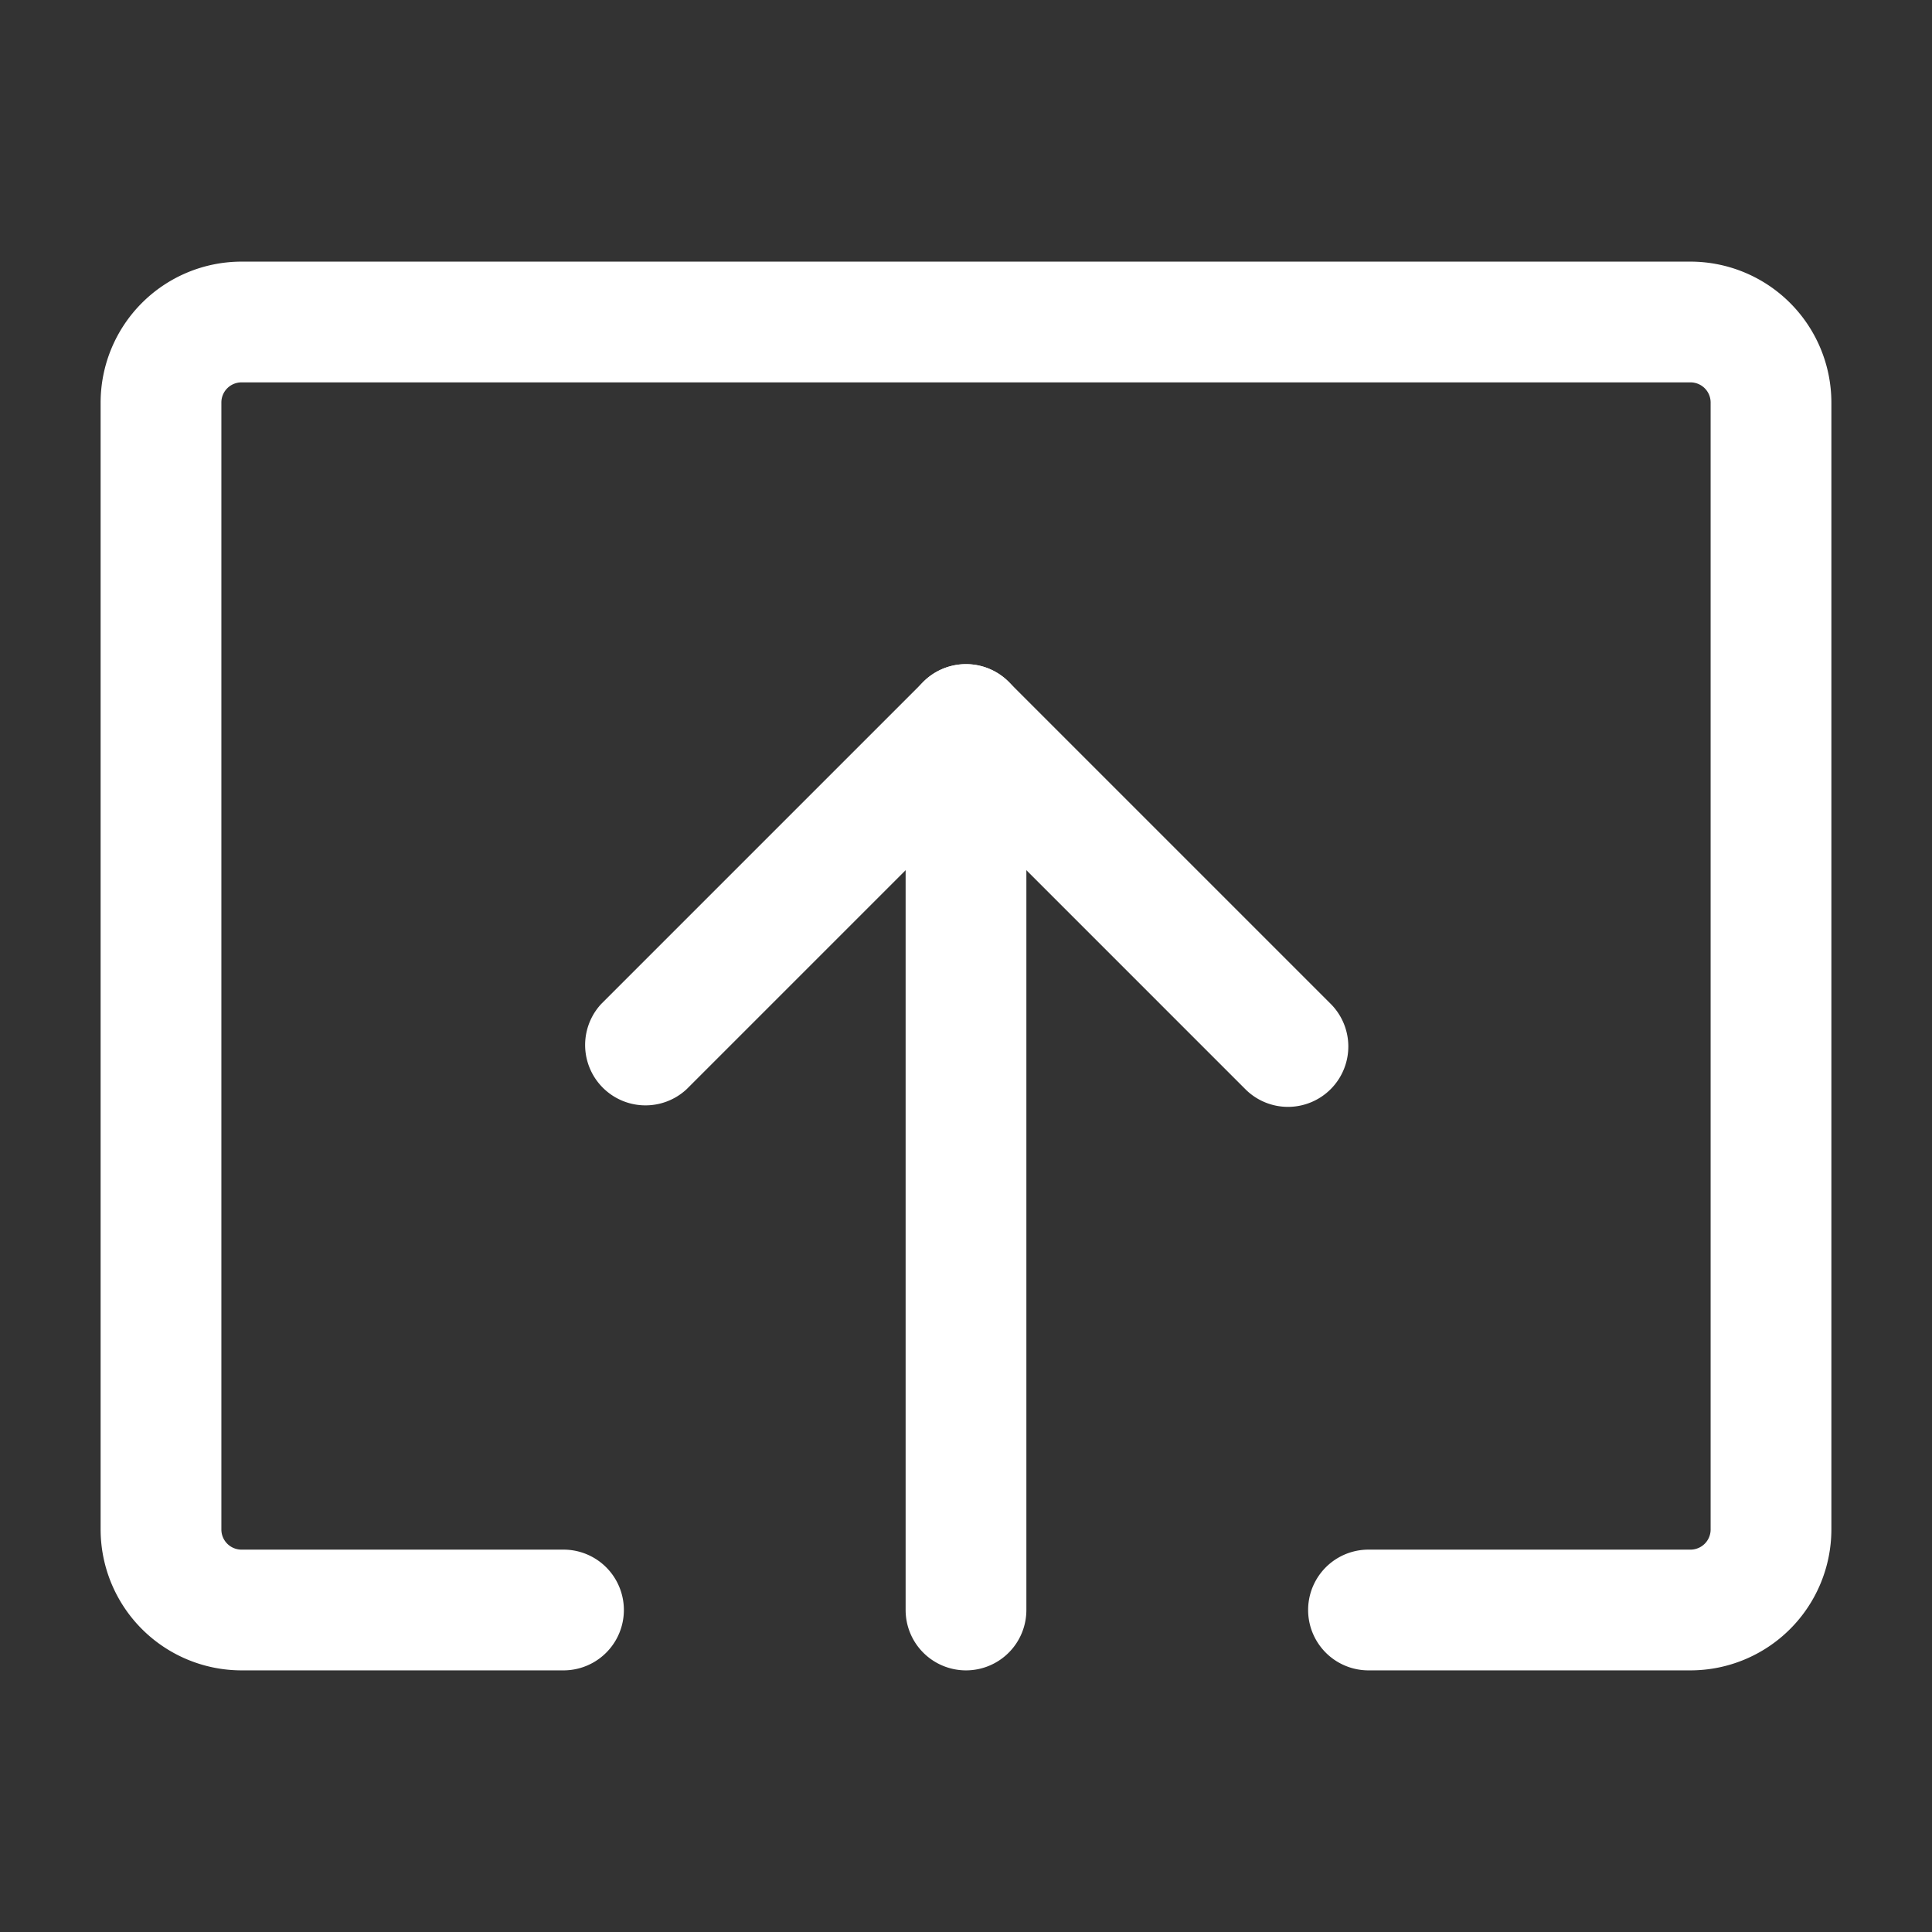 <svg xmlns="http://www.w3.org/2000/svg" version="1.1" xmlns:xlink="http://www.w3.org/1999/xlink" width="512" height="512" x="0" y="0" viewBox="0 0 24 24" style="enable-background:new 0 0 512 512" xml:space="preserve"><rect x="0" y="0" width="24" height="24" fill="#333333" stroke="none"/><g><g data-name="Layer 2"><path d="M16 13.75a.748.748 0 0 1-.53-.22L12 10.06l-3.47 3.47a.75.75 0 0 1-1.06-1.06l4-4a.75.75 0 0 1 1.06 0l4 4a.75.75 0 0 1-.53 1.28z" fill="#ffffff" opacity="1" data-original="#000000"></path><path d="M21 20.75h-4a.75.75 0 0 1 0-1.5h4a.25.25 0 0 0 .25-.25V5a.25.25 0 0 0-.25-.25H3a.25.25 0 0 0-.25.25v14a.25.25 0 0 0 .25.25h4a.75.75 0 0 1 0 1.5H3A1.752 1.752 0 0 1 1.25 19V5A1.752 1.752 0 0 1 3 3.25h18A1.752 1.752 0 0 1 22.75 5v14A1.752 1.752 0 0 1 21 20.75z" fill="#ffffff" opacity="1" data-original="#000000"></path><path d="M12 20.75a.75.75 0 0 1-.75-.75V9a.75.75 0 0 1 1.5 0v11a.75.75 0 0 1-.75.75z" fill="#ffffff" opacity="1" data-original="#000000"></path></g></g></svg>